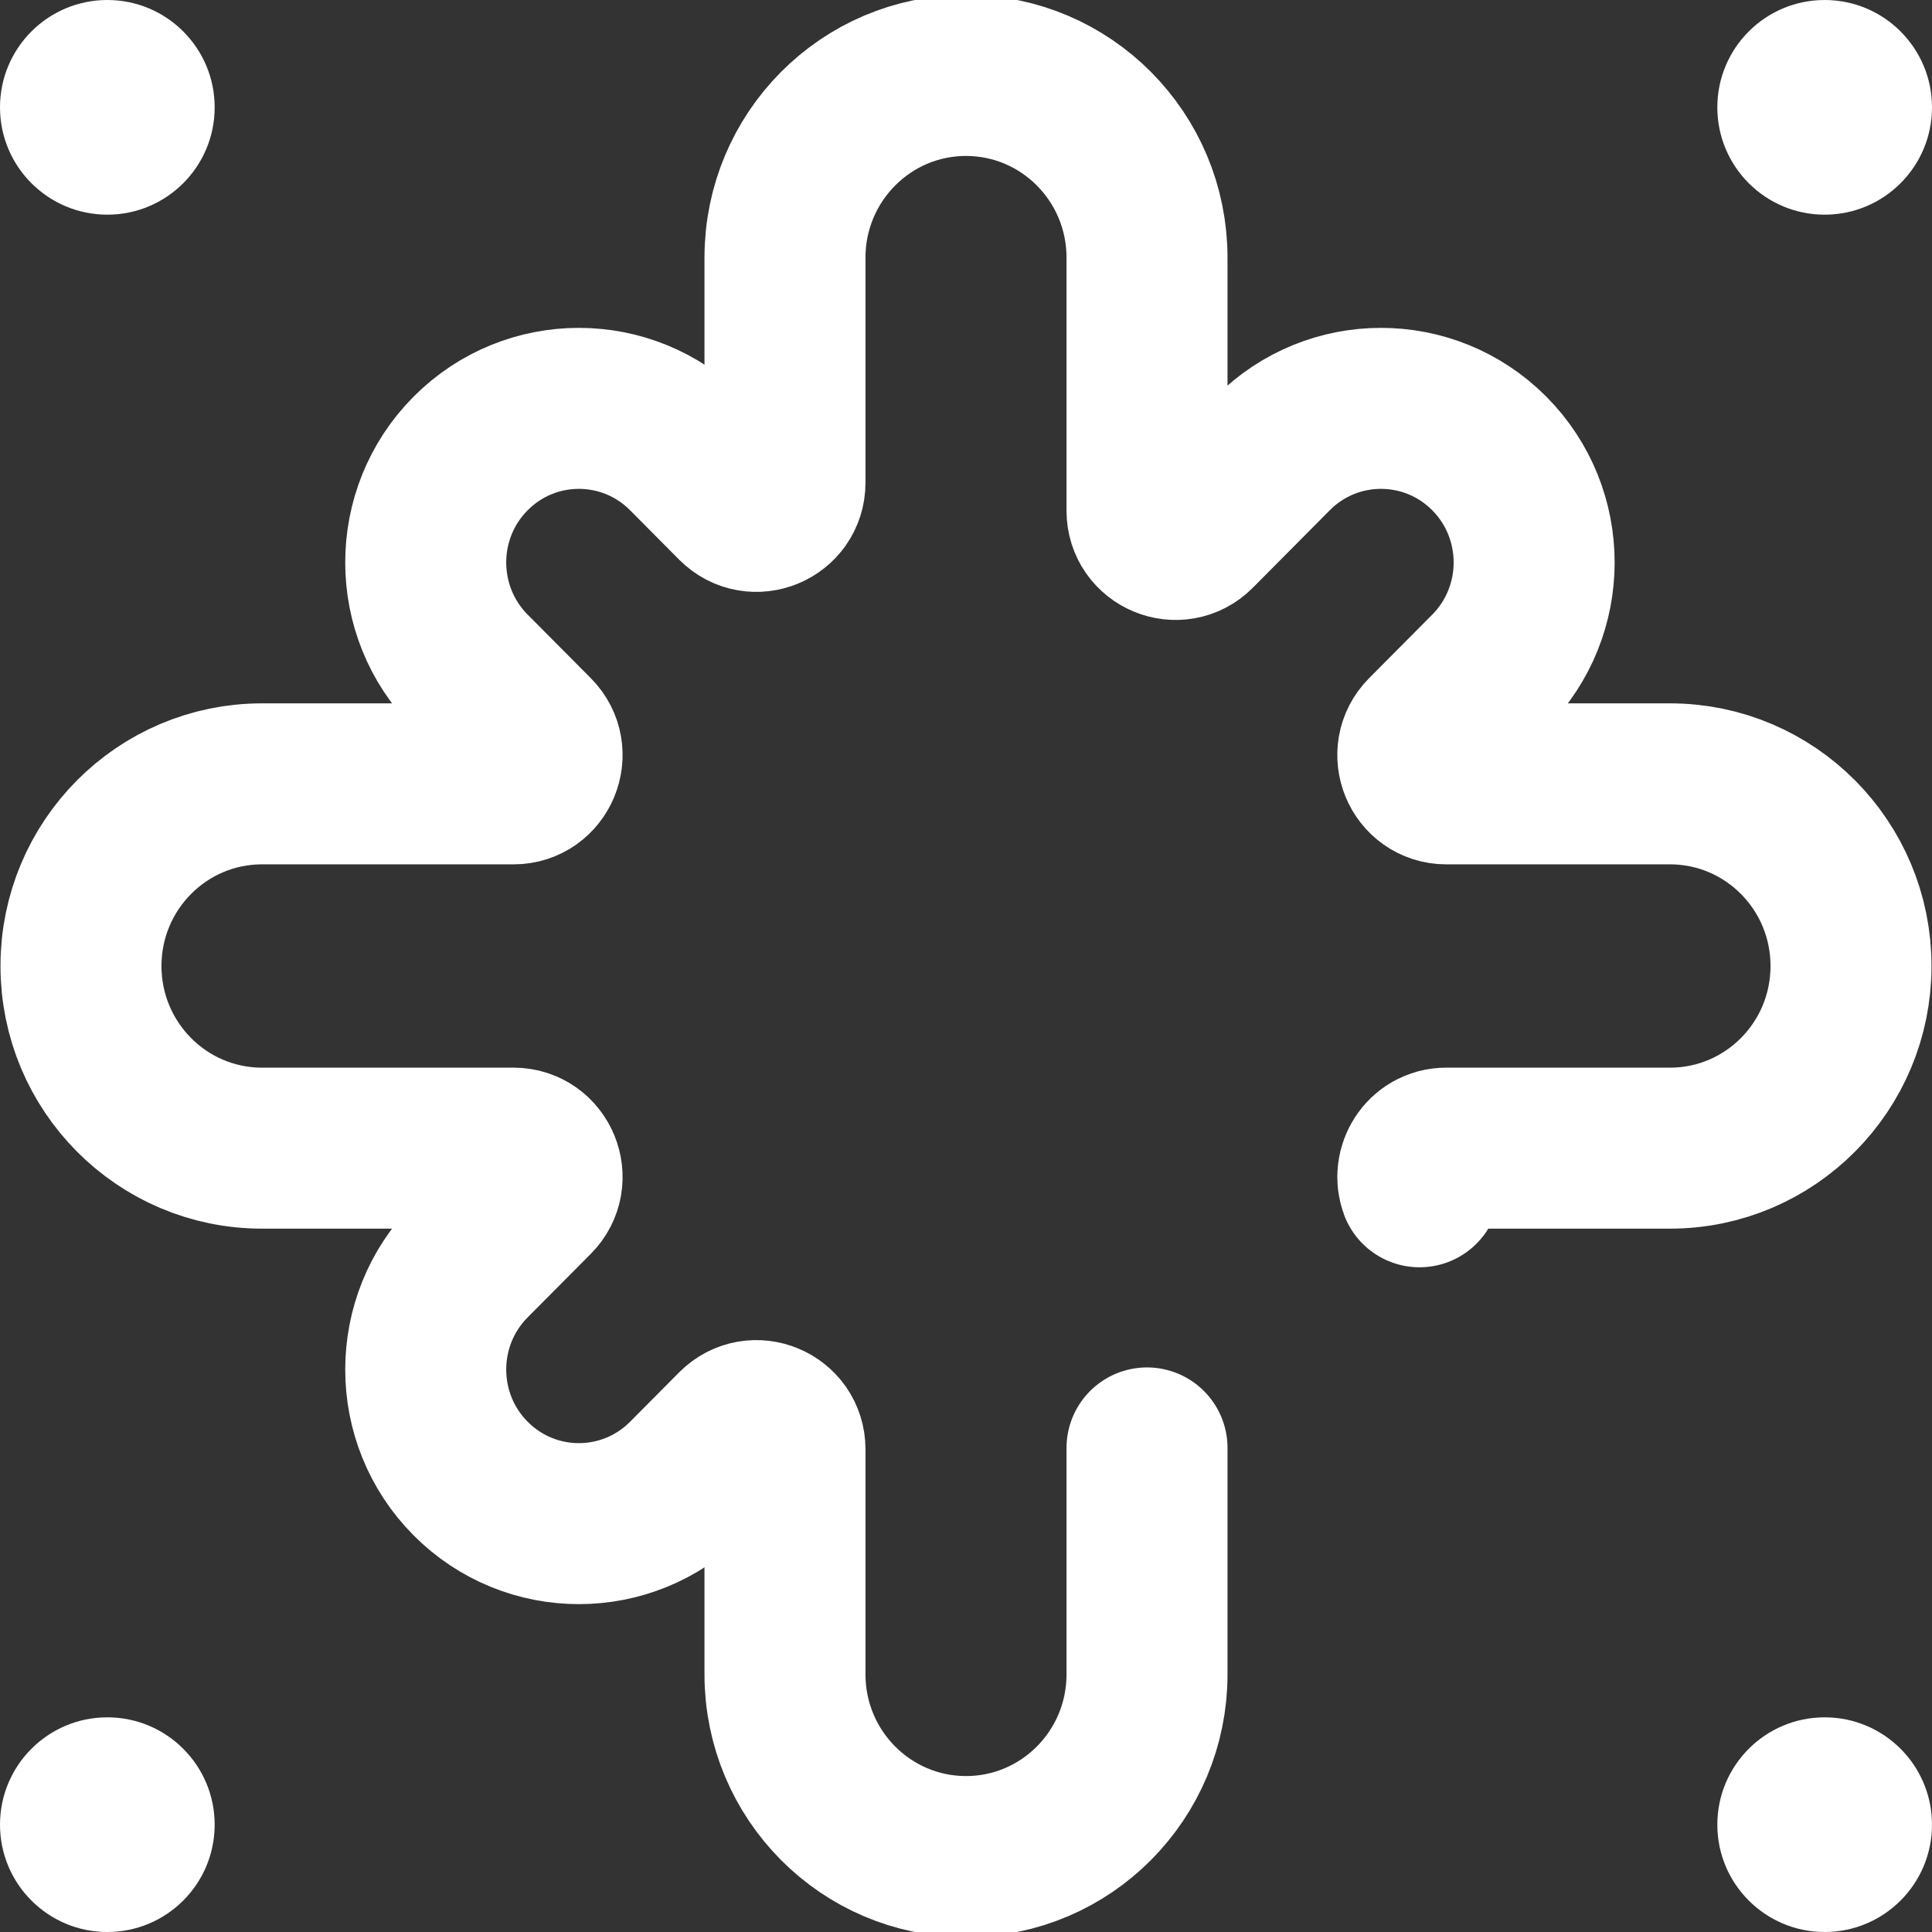 <?xml version="1.0" encoding="UTF-8"?>
<svg xmlns="http://www.w3.org/2000/svg" width="36" height="36" viewBox="0 0 36 36" fill="none">
  <rect x="0" y="0" width="36" height="36" fill="#333333" stroke="none"/>
  <g id="Frame" clip-path="url(#clip0_28_95)">
    <g id="Group">
      <path id="Vector" d="M26.451 22.114C26.33 21.787 26.559 21.394 26.95 21.394H31.118C32.981 21.394 34.491 19.875 34.491 18C34.491 16.125 32.981 14.606 31.118 14.606H26.95C26.477 14.606 26.241 14.03 26.575 13.694L27.751 12.511C28.865 11.389 28.865 9.571 27.751 8.45C26.636 7.329 24.83 7.329 23.715 8.45L22.28 9.895C21.945 10.231 21.373 9.993 21.373 9.517V4.801C21.373 2.926 19.863 1.406 18 1.406C16.137 1.406 14.627 2.926 14.627 4.801V8.994C14.627 9.47 14.055 9.708 13.72 9.372L12.804 8.45C11.69 7.329 9.883 7.329 8.769 8.45C7.654 9.571 7.654 11.389 8.769 12.511L9.945 13.694C10.279 14.03 10.042 14.606 9.569 14.606H4.882C3.019 14.606 1.509 16.125 1.509 18C1.509 19.875 3.019 21.394 4.882 21.394H9.569C10.042 21.394 10.279 21.97 9.945 22.306L8.769 23.489C7.654 24.611 7.654 26.429 8.769 27.55C9.883 28.671 11.69 28.671 12.804 27.55L13.72 26.628C14.055 26.292 14.627 26.53 14.627 27.006V31.199C14.627 33.074 16.137 34.594 18 34.594C19.863 34.594 21.373 33.074 21.373 31.199V26.98" stroke="white" stroke-width="3" stroke-miterlimit="10" stroke-linecap="round" stroke-linejoin="round"></path>
    </g>
    <circle id="Ellipse 3" cx="2" cy="2" r="2" fill="white"></circle>
    <circle id="Ellipse 4" cx="34" cy="2" r="2" fill="white"></circle>
    <circle id="Ellipse 5" cx="34" cy="34" r="2" fill="white"></circle>
    <circle id="Ellipse 6" cx="2" cy="34" r="2" fill="white"></circle>
  </g>
  <defs>
    <clipPath id="clip0_28_95">
      <rect width="36" height="36" fill="white"></rect>
    </clipPath>
  </defs>
</svg>

